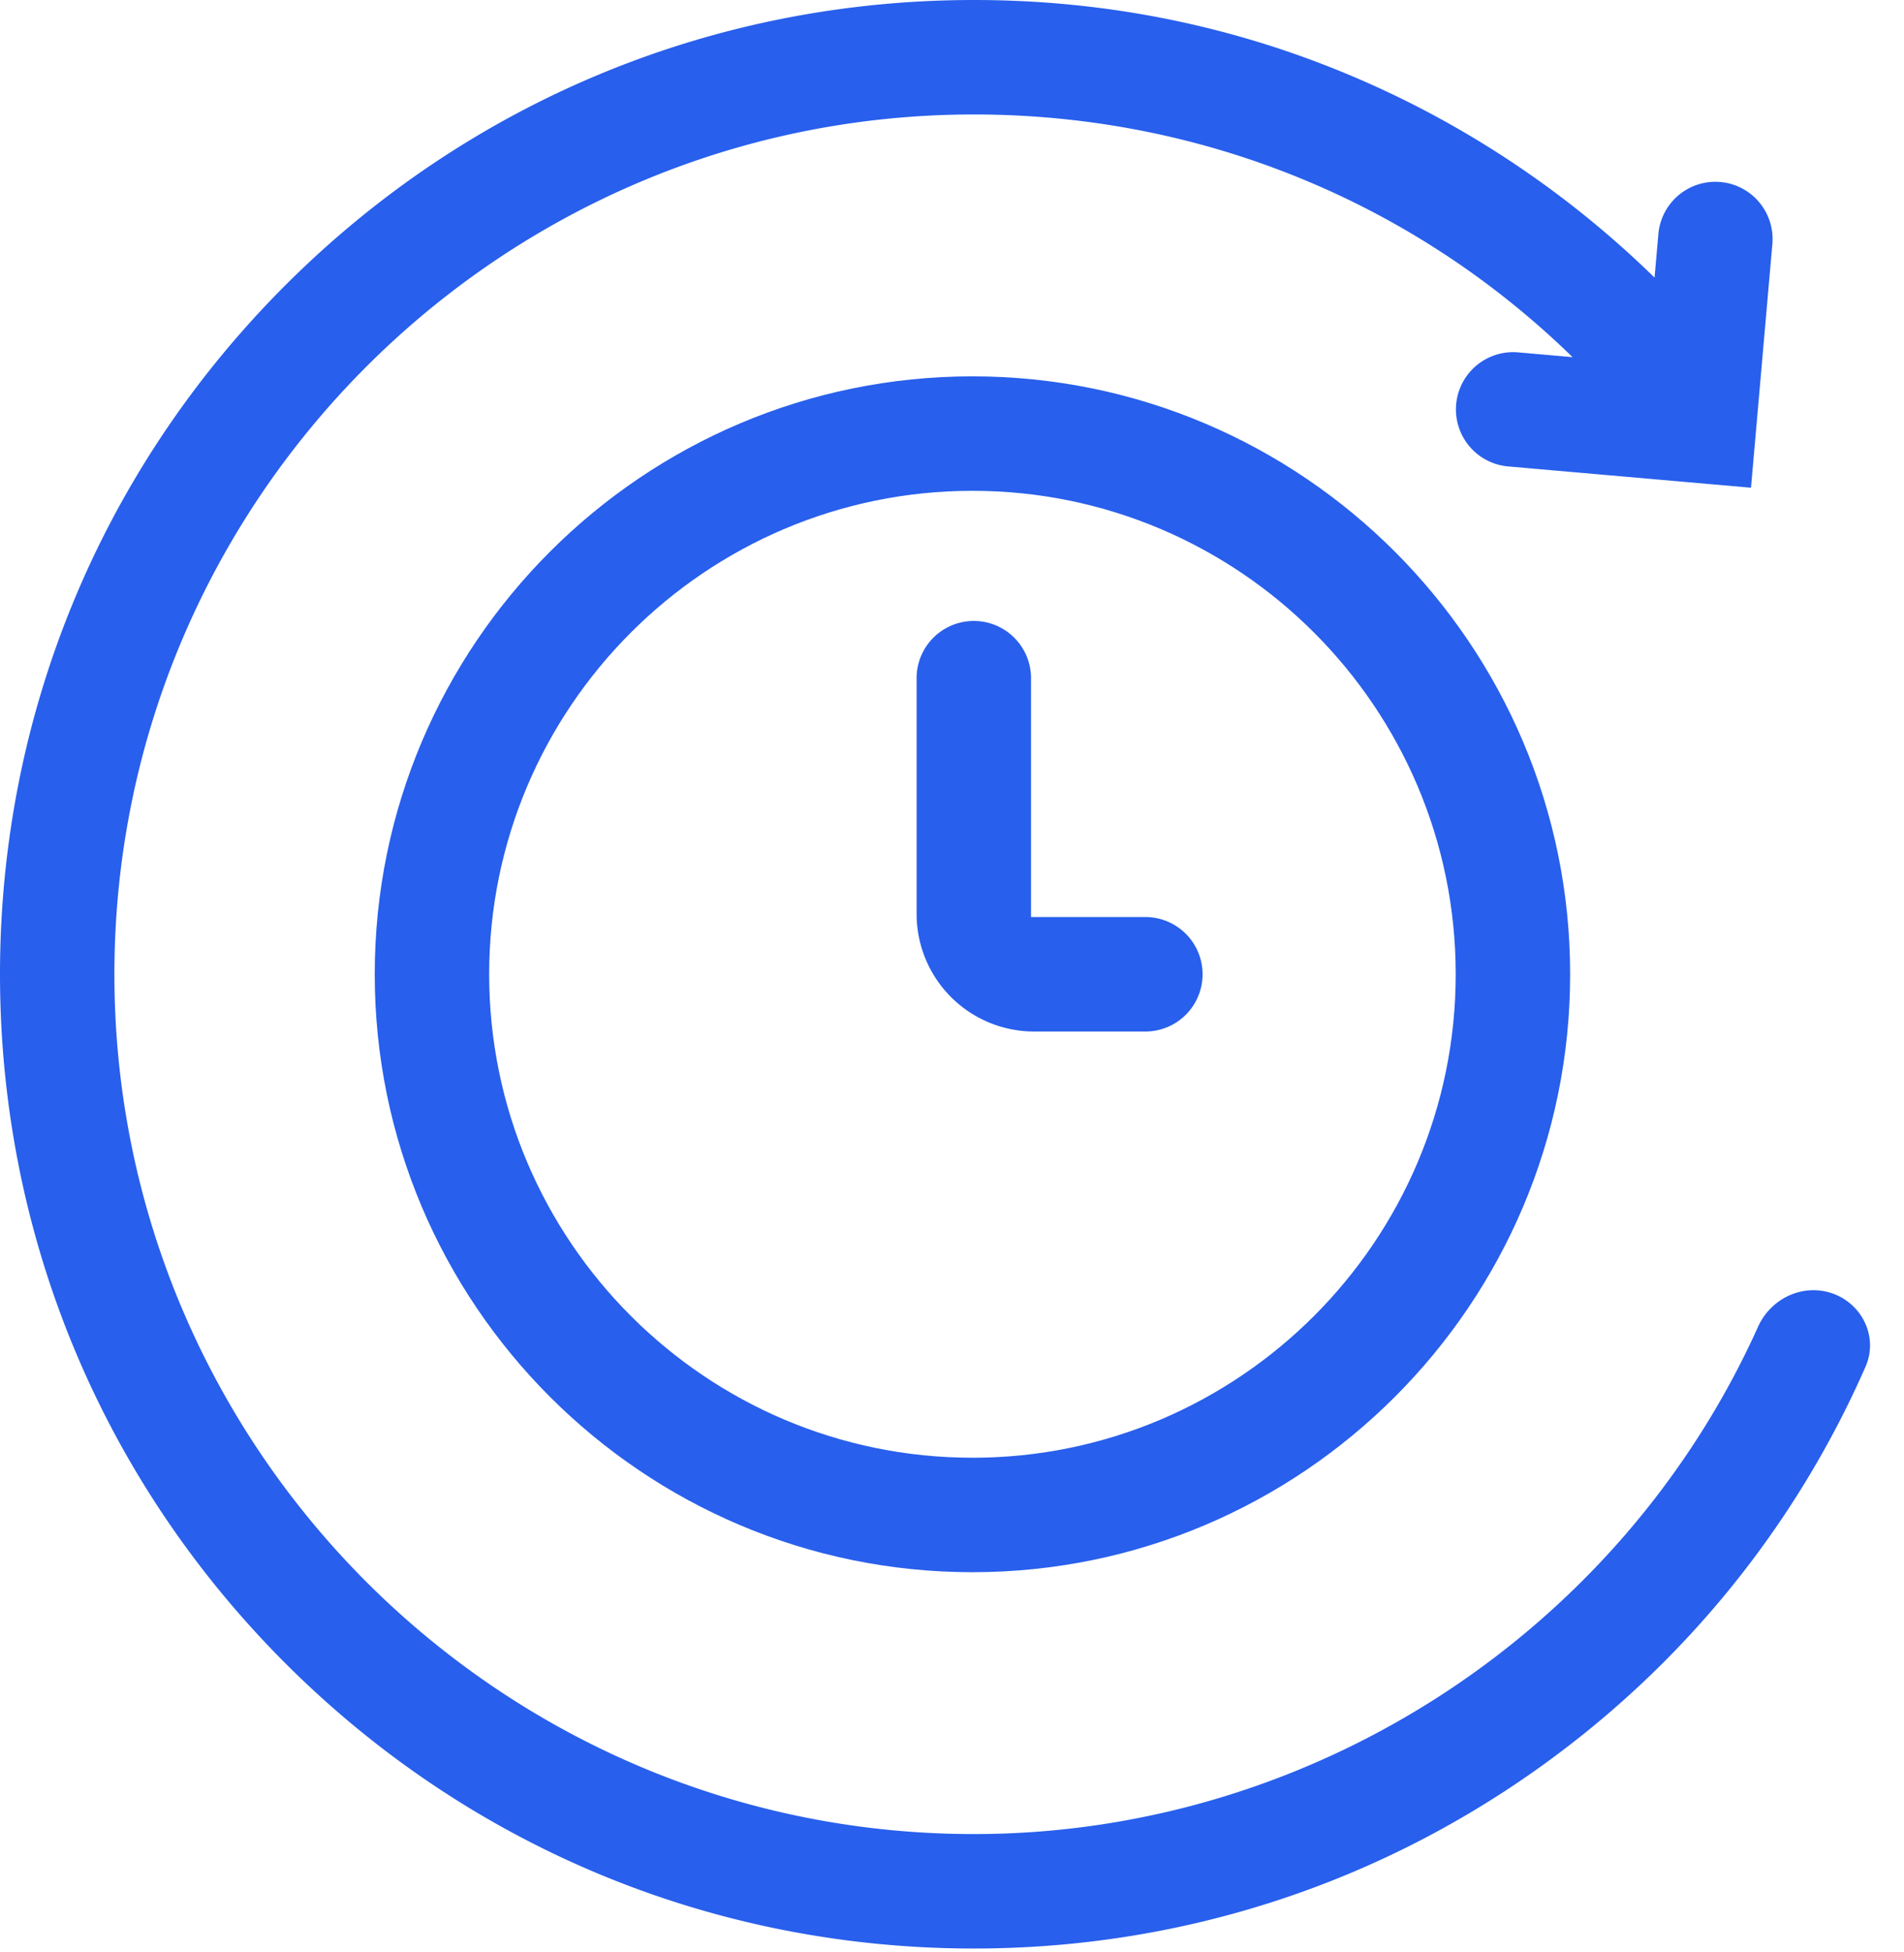 <?xml version="1.0" encoding="UTF-8"?> <svg xmlns="http://www.w3.org/2000/svg" width="81" height="83" fill="none" viewBox="0 0 81 83"> <path fill="#285FEC" d="M77.996 55.018c-1.26-.468-2.654.178-3.206 1.404-5.855 12.998-18.966 21.572-33.36 21.572-20.161 0-36.563-16.402-36.563-36.563S21.27 4.868 41.43 4.868c9.653 0 18.688 3.708 25.47 10.32l-2.314-.203a2.434 2.434 0 1 0-.426 4.85l10.331.905.906-10.331a2.434 2.434 0 1 0-4.849-.425l-.16 1.821a41.713 41.713 0 0 0-10.38-7.418C54.214 1.477 47.964 0 41.431 0 30.365 0 19.96 4.31 12.135 12.135 4.31 19.96 0 30.365 0 41.43 0 52.496 4.31 62.9 12.135 70.726c7.825 7.825 18.23 12.135 29.296 12.135 8.623 0 16.889-2.624 23.904-7.588 6.192-4.38 11.005-10.276 14.028-17.152.54-1.23-.107-2.635-1.367-3.104z"></path> <path fill="#285FEC" d="M43.862 28.84a2.434 2.434 0 0 0-4.868 0v10.025a5 5 0 0 0 5 5h4.732a2.434 2.434 0 0 0 0-4.868h-4.864V28.84z"></path> <path fill="#285FEC" d="M41.37 16.004c-14.021 0-25.428 11.406-25.428 25.427 0 14.02 11.407 25.427 25.428 25.427 14.02 0 25.427-11.407 25.427-25.427S55.39 16.004 41.37 16.004zm0 45.986c-11.337 0-20.56-9.222-20.56-20.56 0-11.336 9.223-20.558 20.56-20.558 11.337 0 20.559 9.222 20.559 20.559 0 11.337-9.223 20.56-20.56 20.56z"></path> </svg> 
